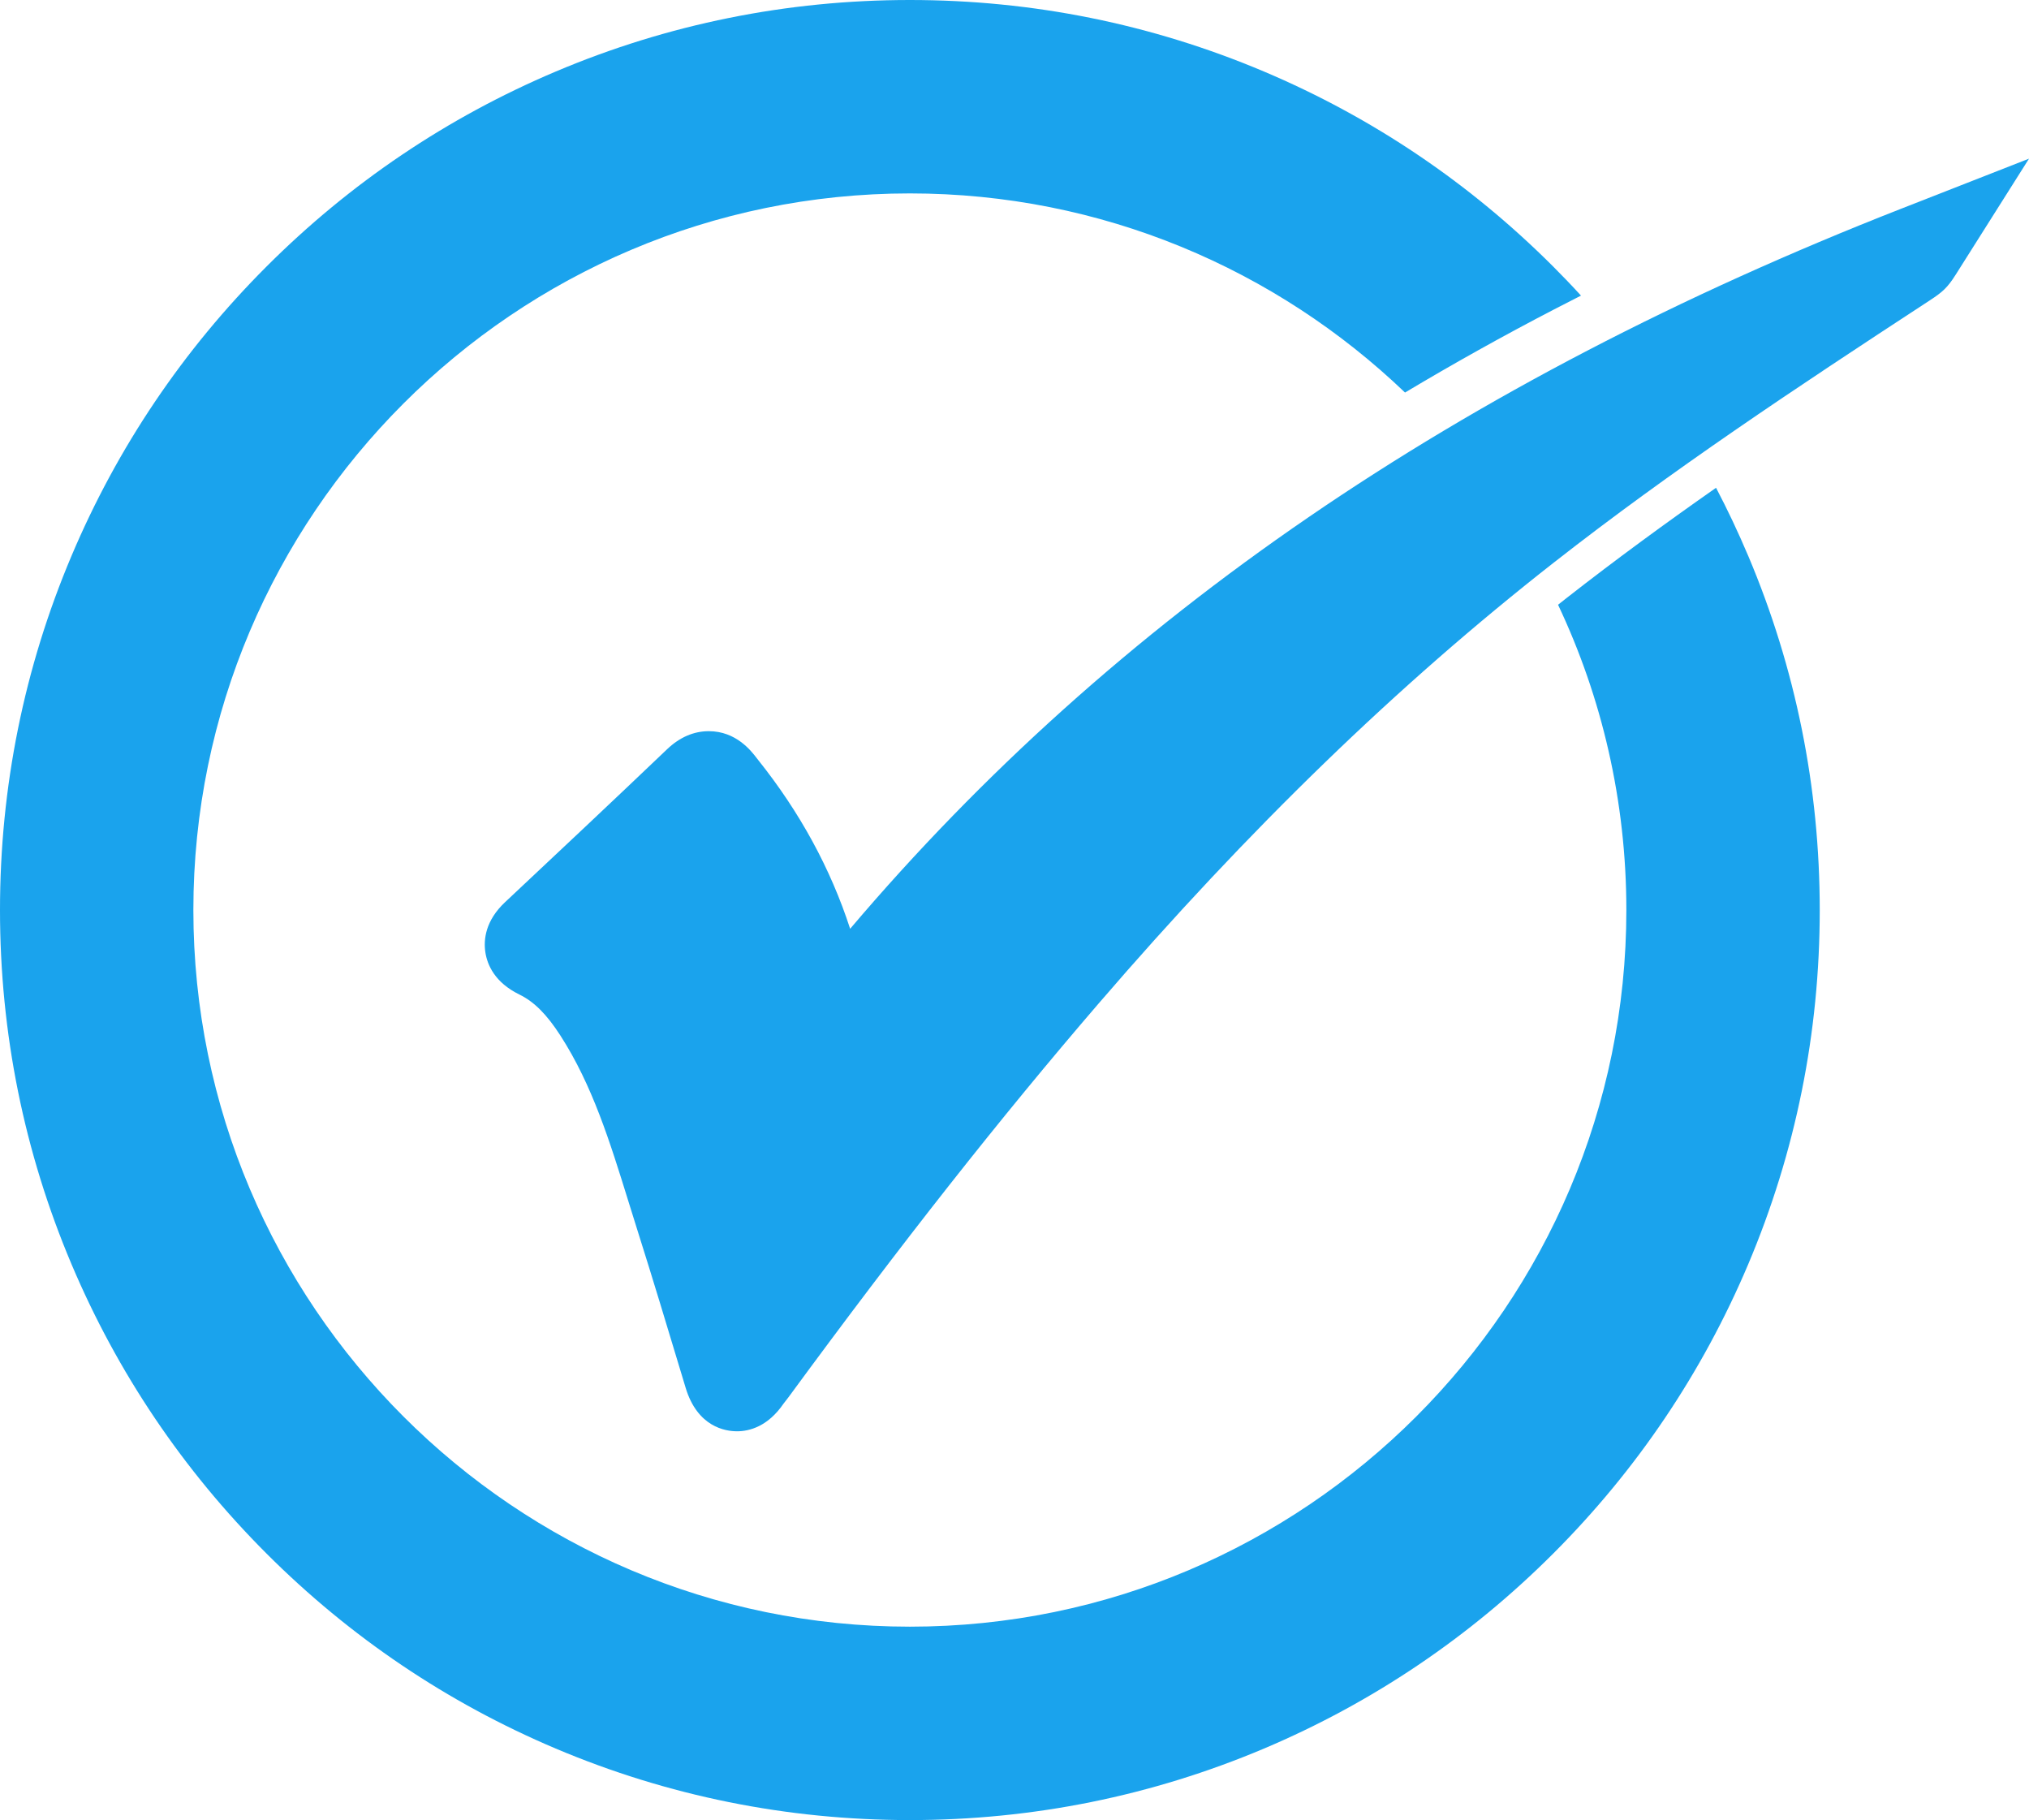 <?xml version="1.0" encoding="UTF-8"?>
<svg id="Layer_2" data-name="Layer 2" xmlns="http://www.w3.org/2000/svg" viewBox="0 0 1083.83 972.02">
  <defs>
    <style>
      .cls-1 {
        fill: #1aa3ed;
        stroke-width: 0px;
      }
    </style>
  </defs>
  <g id="Layer_1-2" data-name="Layer 1">
    <path class="cls-1" d="M933.82,296.82c-5.24-12.38-10.96-24.5-17.16-36.32-27.23,19.07-53.64,38.39-79.59,58.68-1.6,1.25-3.21,2.52-4.81,3.79,23.4,49.48,36.49,104.76,36.49,163.04,0,211.03-171.69,382.72-382.73,382.72S103.29,697.04,103.29,486.01,274.98,103.29,486.01,103.29c102.51,0,195.74,40.5,264.51,106.35,25.79-15.42,52.37-30.26,79.58-44.38,4.78-2.48,9.59-4.95,14.42-7.39-4.81-5.27-9.77-10.44-14.85-15.52-44.62-44.62-96.59-79.65-154.47-104.14C615.25,12.86,551.6,0,486.01,0s-129.24,12.86-189.19,38.22c-57.88,24.49-109.85,59.52-154.47,104.14-44.62,44.61-79.65,96.58-104.14,154.47C12.86,356.77,0,420.43,0,486.01s12.86,129.24,38.22,189.2c24.49,57.88,59.52,109.85,104.14,154.47,44.62,44.62,96.59,79.65,154.47,104.14,59.94,25.35,123.6,38.2,189.19,38.2s129.24-12.86,189.2-38.2c57.88-24.49,109.85-59.52,154.47-104.14,44.62-44.62,79.65-96.59,104.14-154.47,25.35-59.96,38.22-123.6,38.22-189.2s-12.87-129.24-38.22-189.19Z"/>
    <path class="cls-1" d="M393.62,764.38c-6.12,0-21.04-2.26-27.37-23.22l-1.77-5.87c-7.8-25.87-15.86-52.62-24.13-78.73-1.56-4.92-3.09-9.86-4.62-14.79-9.93-32.02-19.31-62.26-36.38-88.73-7.29-11.31-14.03-18.06-21.85-21.88-13.23-6.46-17.22-15.87-18.24-22.62-1.01-6.74,0-16.84,10.54-26.74,28.24-26.5,57.45-53.9,86.48-81.61,6.74-6.44,14.26-9.7,22.34-9.7,14.58,0,22.64,10.52,25.67,14.48.24.31.48.63.73.94,22.24,27.83,38.72,58.09,49.1,90.11,140.78-165.91,324.9-291.95,561.47-384.57l68.24-26.72-39.15,61.95c-4.39,6.95-7.05,9.3-13.92,13.79l-.28.18c-72.46,47.36-137.54,90.56-200.24,139.61-83.49,65.31-163.13,142.43-243.47,235.76-52.51,61-105.12,127.78-165.57,210.16-.58.8-1.2,1.58-1.82,2.36-.27.34-.55.67-.8,1.03-8.38,12.24-18.2,14.82-24.96,14.82Z"/>
  </g>
</svg>